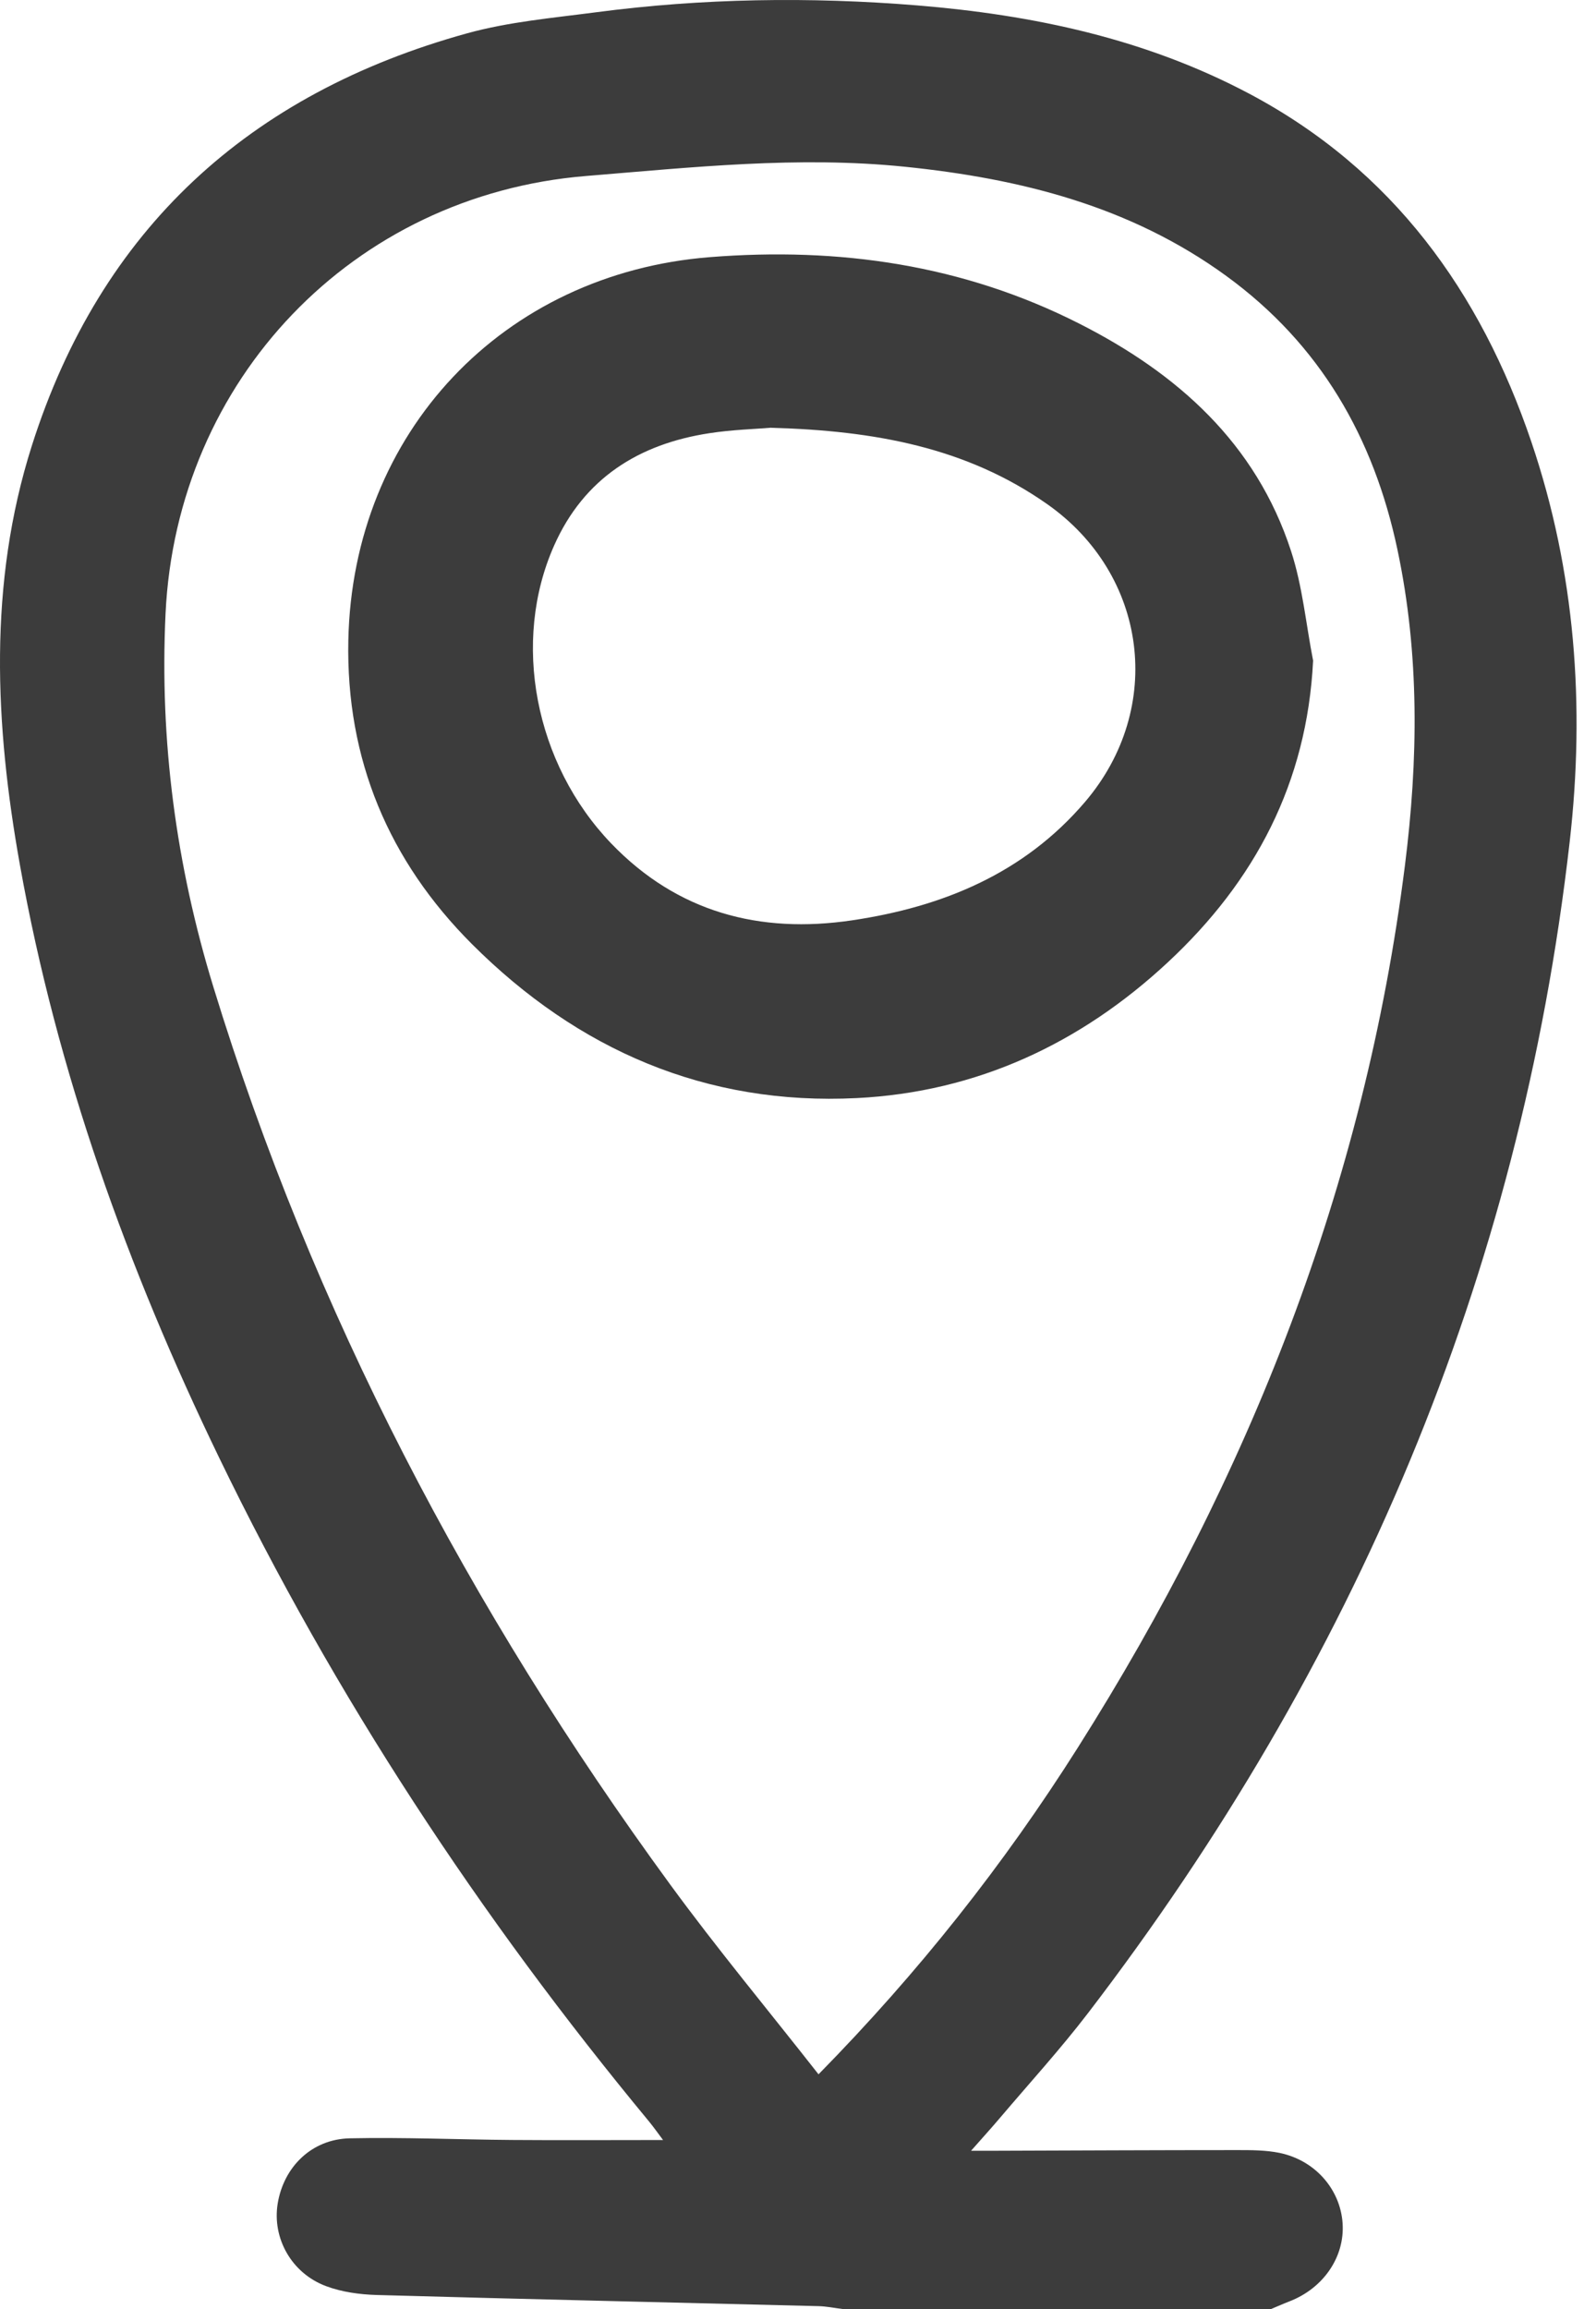 <svg width="56" height="81" viewBox="0 0 56 81" fill="none" xmlns="http://www.w3.org/2000/svg">
<path d="M29.568 81C29.283 80.964 28.998 80.904 28.712 80.898C23.546 80.767 18.38 80.653 13.214 80.507C12.618 80.489 11.995 80.404 11.442 80.197C10.225 79.744 9.547 78.51 9.743 77.303C9.954 76.009 10.941 75.038 12.276 75.011C14.173 74.971 16.072 75.055 17.969 75.069C19.703 75.082 21.438 75.071 23.265 75.071C23.094 74.844 22.939 74.622 22.767 74.413C16.832 67.241 11.746 59.518 7.688 51.132C4.477 44.498 2 37.609 0.699 30.342C-0.18 25.429 -0.422 20.484 1.115 15.642C3.532 8.028 8.751 3.28 16.392 1.168C17.853 0.765 19.392 0.63 20.902 0.432C24.649 -0.062 28.413 -0.117 32.176 0.189C36.243 0.521 40.186 1.354 43.835 3.288C48.868 5.958 51.945 10.233 53.731 15.498C55.276 20.053 55.621 24.766 55.076 29.535C53.333 44.823 47.502 58.438 38.182 70.611C37.206 71.885 36.119 73.077 35.08 74.302C34.798 74.635 34.502 74.96 34.073 75.447C34.522 75.447 34.773 75.447 35.023 75.447C37.818 75.438 40.613 75.424 43.408 75.424C43.906 75.424 44.418 75.424 44.903 75.524C46.15 75.785 47.029 76.803 47.109 77.994C47.187 79.173 46.435 80.273 45.238 80.733C45.023 80.816 44.812 80.911 44.598 81H29.568ZM28.72 72.766C32.247 69.177 35.227 65.4 37.813 61.314C43.829 51.813 47.88 41.573 49.295 30.366C49.762 26.667 49.813 22.965 49.034 19.286C48.203 15.349 46.324 12.081 43.03 9.682C39.663 7.23 35.807 6.265 31.747 5.849C28 5.467 24.282 5.87 20.561 6.174C12.371 6.845 6.2 13.326 5.809 21.52C5.596 25.991 6.18 30.351 7.481 34.603C10.982 46.032 16.47 56.468 23.508 66.098C25.151 68.346 26.935 70.491 28.718 72.763L28.72 72.766Z" fill="#3C3C3C"/>
<path d="M46.074 23.174C45.861 27.463 44.033 30.911 40.98 33.754C37.911 36.613 34.268 38.309 30.068 38.52C24.775 38.787 20.279 36.833 16.563 33.121C13.639 30.197 12.138 26.638 12.222 22.467C12.371 15.167 17.652 9.591 24.913 9.02C29.441 8.662 33.788 9.284 37.864 11.35C41.309 13.095 44.066 15.542 45.3 19.331C45.703 20.564 45.823 21.892 46.074 23.174ZM27.066 15.004C26.503 15.051 25.685 15.073 24.882 15.198C22.407 15.578 20.492 16.783 19.447 19.128C17.939 22.507 18.762 26.796 21.448 29.59C23.77 32.005 26.657 32.765 29.896 32.285C33.077 31.813 35.934 30.64 38.078 28.123C40.877 24.833 40.266 20.155 36.739 17.681C33.908 15.696 30.688 15.107 27.066 15.007V15.004Z" fill="#3C3C3C"/>
</svg>
